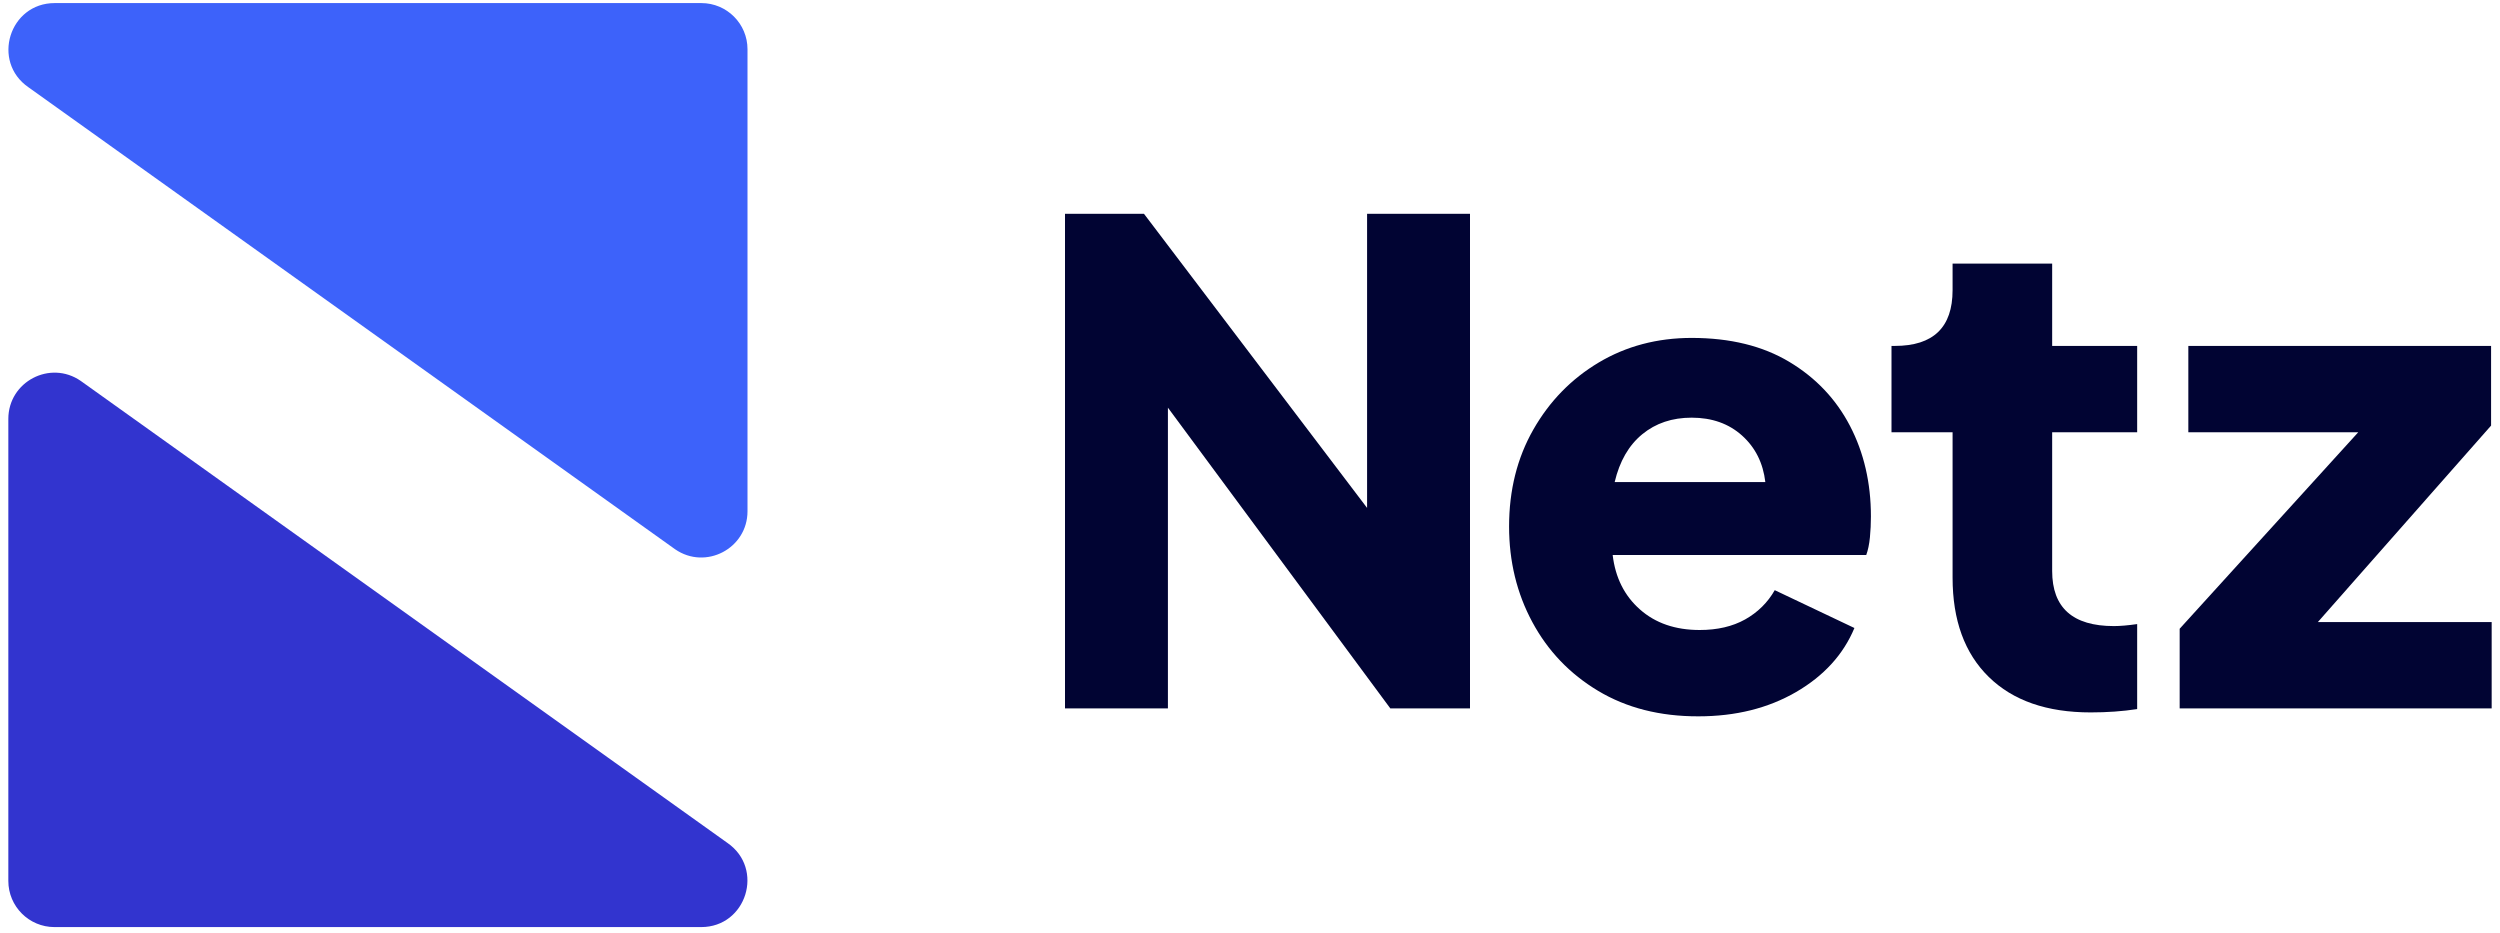 <?xml version="1.0" encoding="utf-8"?>
<!-- Generator: Adobe Illustrator 25.4.1, SVG Export Plug-In . SVG Version: 6.00 Build 0)  -->
<svg version="1.1" id="Ebene_1" xmlns="http://www.w3.org/2000/svg" xmlns:xlink="http://www.w3.org/1999/xlink" x="0px" y="0px"
	 viewBox="0 0 300 112" style="enable-background:new 0 0 300 112;" xml:space="preserve">
<style type="text/css">
	.st0{fill:#3234CF;}
	.st1{fill:#3D62FA;}
	.st2{fill:#010433;}
	.st3{fill:none;}
</style>
<g>
	<g>
		<path class="st0" d="M84.14,111.25H6.54c-3.06,0-5.54-2.48-5.54-5.54V50.27c0-4.47,5.02-7.1,8.69-4.56l77.6,55.44
			C91.76,104.24,89.58,111.25,84.14,111.25z"/>
		<path class="st1" d="M6.56,0.37h77.6c3.06,0,5.54,2.48,5.54,5.54v55.44c0,4.47-5.02,7.1-8.69,4.56L3.41,10.47
			C-1.06,7.38,1.13,0.37,6.56,0.37z"/>
	</g>
	<g>
		<path class="st2" d="M127.8,25.66h9.48l26.77,35.29V25.66h12.35v59.35h-9.56l-26.69-36.09v36.09H127.8V25.66z"/>
		<path class="st2" d="M191.77,82.9c-3.4-2.04-6.03-4.79-7.89-8.25c-1.86-3.45-2.79-7.28-2.79-11.47c0-4.35,0.97-8.23,2.91-11.63
			c1.94-3.4,4.55-6.08,7.85-8.05c3.29-1.96,7.01-2.95,11.15-2.95c4.62,0,8.52,0.96,11.71,2.87c3.19,1.91,5.62,4.48,7.29,7.69
			c1.67,3.21,2.51,6.84,2.51,10.87c0,0.85-0.04,1.69-0.12,2.51c-0.08,0.82-0.23,1.53-0.44,2.11h-30.43
			c0.32,2.71,1.41,4.89,3.27,6.53c1.86,1.65,4.25,2.47,7.17,2.47c2.12,0,3.94-0.42,5.46-1.27c1.51-0.85,2.7-2.02,3.55-3.51
			l9.56,4.54c-1.33,3.19-3.67,5.75-7.01,7.69c-3.35,1.94-7.25,2.91-11.71,2.91C199.18,85.97,195.17,84.94,191.77,82.9z
			 M197.07,52.11c-1.62,1.33-2.72,3.24-3.31,5.74h18.08c-0.27-2.28-1.19-4.14-2.79-5.58c-1.59-1.43-3.61-2.15-6.05-2.15
			C200.66,50.12,198.69,50.78,197.07,52.11z"/>
		<path class="st2" d="M238.65,81.23c-2.9-2.84-4.34-6.81-4.34-11.91V51.87h-7.33V41.51h0.4c4.62,0,6.93-2.23,6.93-6.69v-3.19h11.95
			v9.88h10.2v10.36h-10.2v16.65c0,4.41,2.47,6.61,7.41,6.61c0.74,0,1.67-0.08,2.79-0.24v10.2c-1.75,0.27-3.61,0.4-5.58,0.4
			C245.62,85.49,241.55,84.07,238.65,81.23z"/>
		<path class="st2" d="M261.56,75.45l21.43-23.58h-20.39V41.51h36.33v9.56l-20.79,23.58H299v10.36h-37.44V75.45z"/>
	</g>
</g>
</svg>
